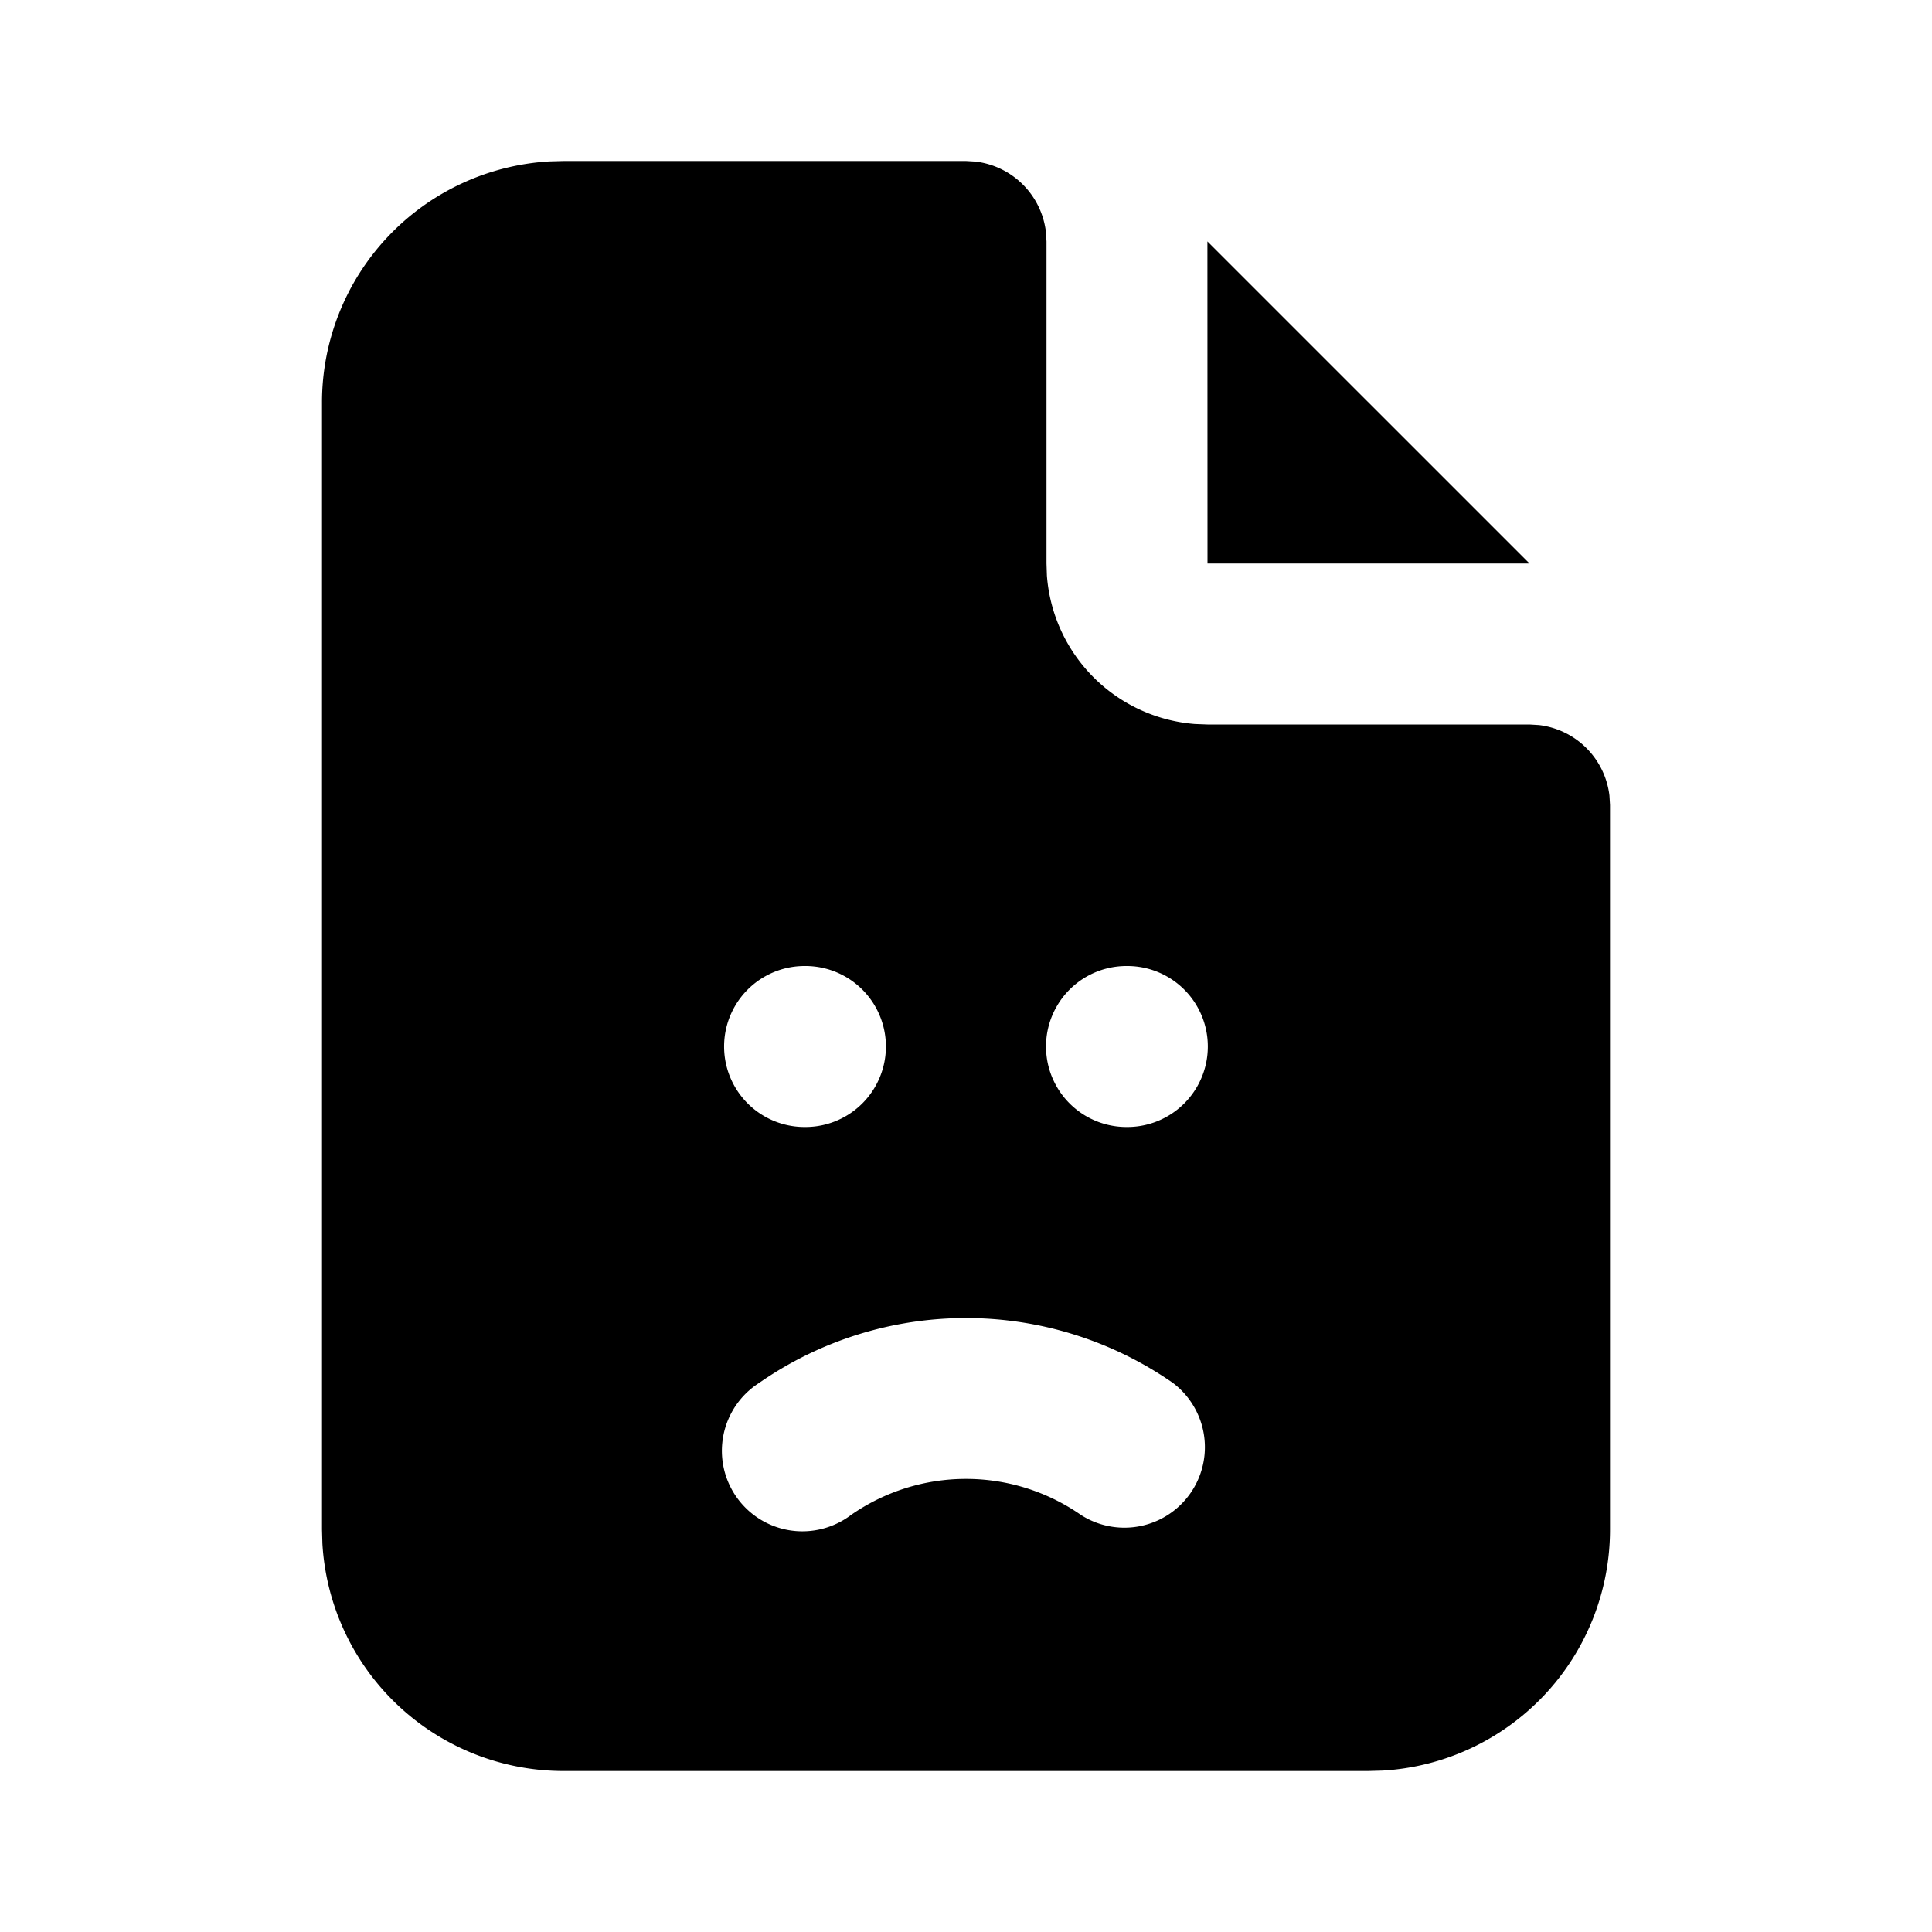 <!--
unicode: "10117"
version: "3.29"
-->
<svg
  xmlns="http://www.w3.org/2000/svg"
  width="24"
  height="24"
  viewBox="0 0 24 24"
  fill="currentColor"
>
  <path d="M12 2l.117 .007a1 1 0 0 1 .876 .876l.007 .117v4l.005 .15a2 2 0 0 0 1.838 1.844l.157 .006h4l.117 .007a1 1 0 0 1 .876 .876l.007 .117v9a3 3 0 0 1 -2.824 2.995l-.176 .005h-10a3 3 0 0 1 -2.995 -2.824l-.005 -.176v-14a3 3 0 0 1 2.824 -2.995l.176 -.005zm2.571 15.18a4.5 4.5 0 0 0 -5.142 0a1 1 0 1 0 1.142 1.64a2.5 2.5 0 0 1 2.858 0a1 1 0 0 0 1.142 -1.64m-4.565 -5.18h-.011a1 1 0 0 0 0 2h.01a1 1 0 0 0 0 -2m4 0h-.011a1 1 0 0 0 0 2h.01a1 1 0 0 0 0 -2" />
  <path d="M19 7h-4l-.001 -4.001z" />
</svg>
